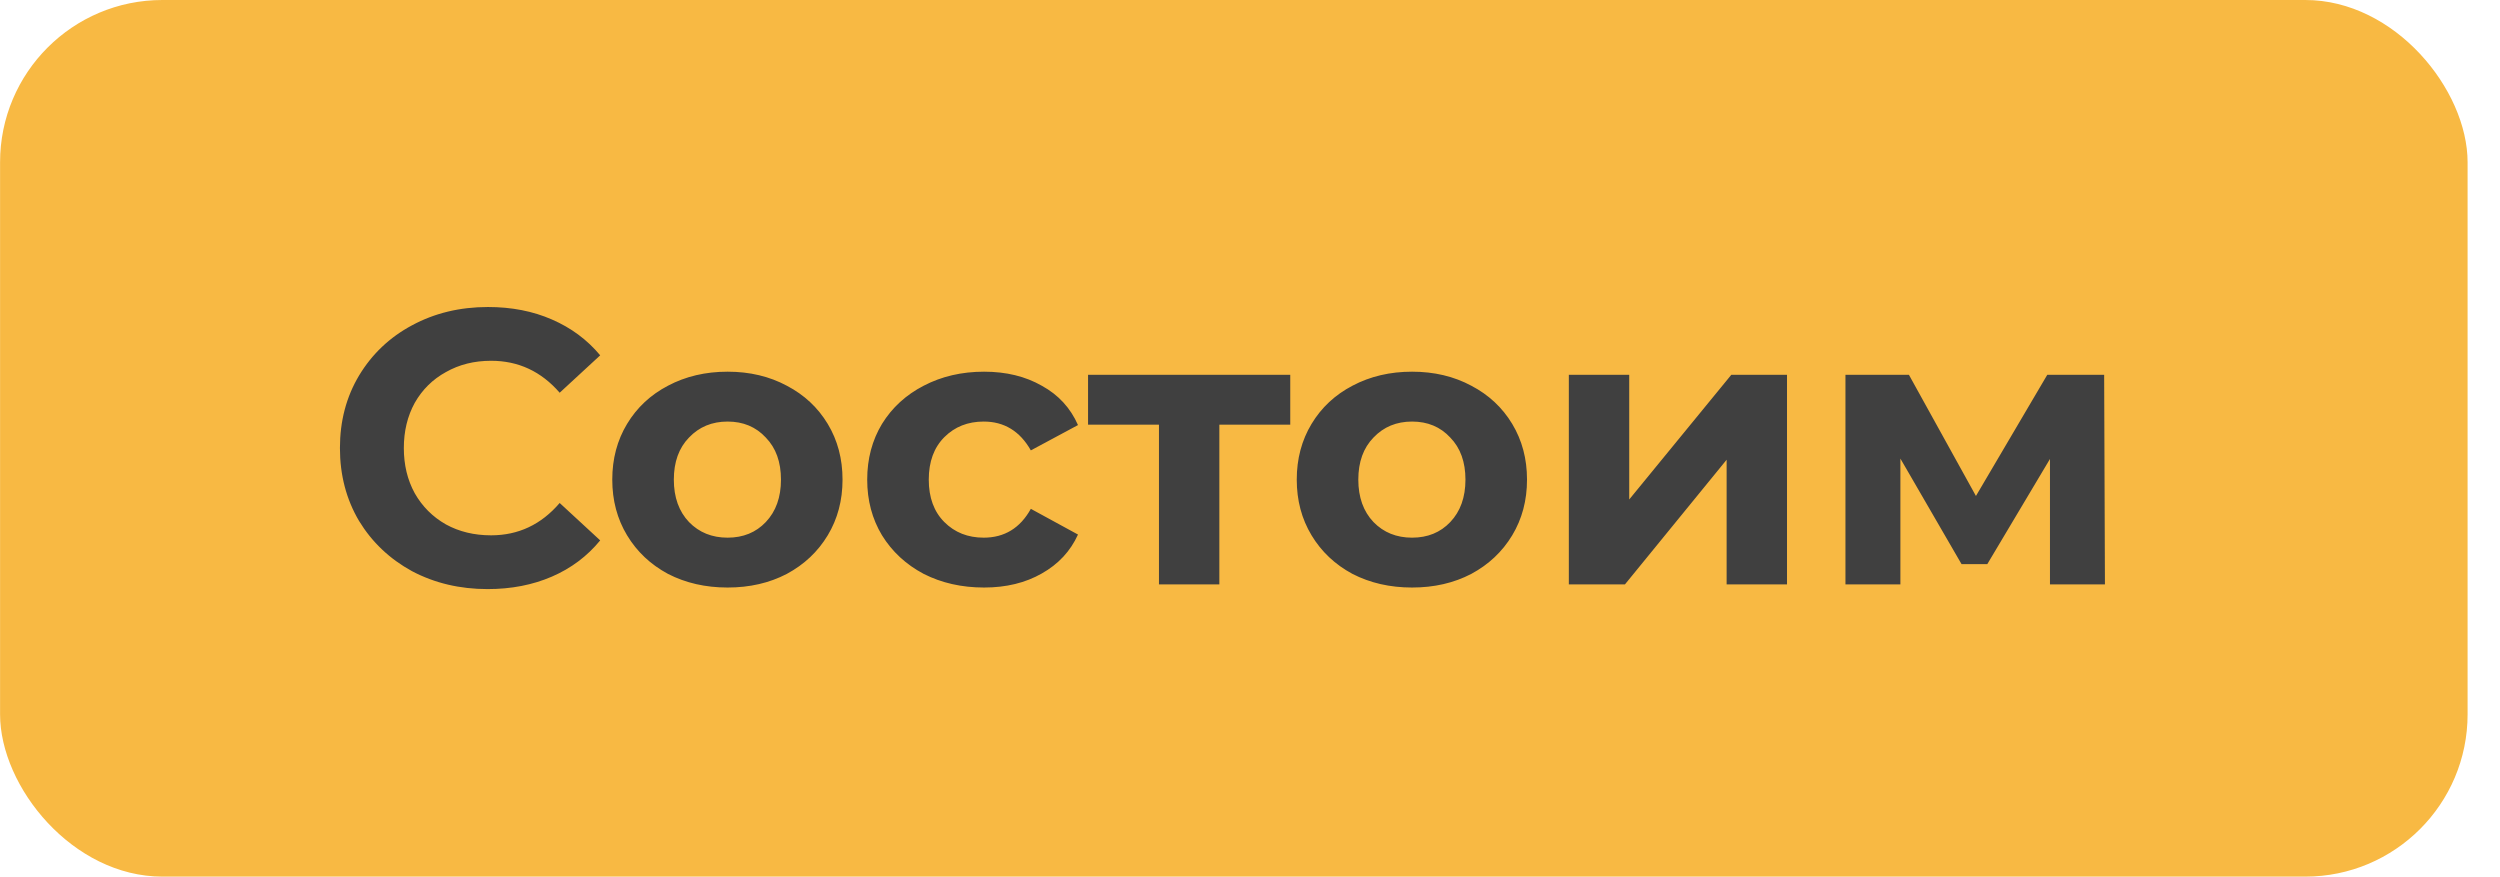 <?xml version="1.0" encoding="UTF-8"?> <svg xmlns="http://www.w3.org/2000/svg" width="77" height="27" viewBox="0 0 77 27" fill="none"> <rect x="0.002" width="76" height="27" rx="5" fill="#F8B943"></rect> <path d="M15.018 18.144C14.162 18.144 13.386 17.96 12.69 17.592C12.002 17.216 11.458 16.7 11.058 16.044C10.666 15.38 10.47 14.632 10.47 13.8C10.47 12.968 10.666 12.224 11.058 11.568C11.458 10.904 12.002 10.388 12.69 10.02C13.386 9.644 14.166 9.456 15.03 9.456C15.758 9.456 16.414 9.584 16.998 9.84C17.59 10.096 18.086 10.464 18.486 10.944L17.238 12.096C16.67 11.44 15.966 11.112 15.126 11.112C14.606 11.112 14.142 11.228 13.734 11.46C13.326 11.684 13.006 12 12.774 12.408C12.55 12.816 12.438 13.28 12.438 13.8C12.438 14.32 12.55 14.784 12.774 15.192C13.006 15.6 13.326 15.92 13.734 16.152C14.142 16.376 14.606 16.488 15.126 16.488C15.966 16.488 16.67 16.156 17.238 15.492L18.486 16.644C18.086 17.132 17.59 17.504 16.998 17.76C16.406 18.016 15.746 18.144 15.018 18.144ZM22.41 18.096C21.73 18.096 21.118 17.956 20.574 17.676C20.038 17.388 19.618 16.992 19.314 16.488C19.01 15.984 18.858 15.412 18.858 14.772C18.858 14.132 19.01 13.56 19.314 13.056C19.618 12.552 20.038 12.16 20.574 11.88C21.118 11.592 21.73 11.448 22.41 11.448C23.09 11.448 23.698 11.592 24.234 11.88C24.77 12.16 25.19 12.552 25.494 13.056C25.798 13.56 25.95 14.132 25.95 14.772C25.95 15.412 25.798 15.984 25.494 16.488C25.19 16.992 24.77 17.388 24.234 17.676C23.698 17.956 23.09 18.096 22.41 18.096ZM22.41 16.56C22.89 16.56 23.282 16.4 23.586 16.08C23.898 15.752 24.054 15.316 24.054 14.772C24.054 14.228 23.898 13.796 23.586 13.476C23.282 13.148 22.89 12.984 22.41 12.984C21.93 12.984 21.534 13.148 21.222 13.476C20.91 13.796 20.754 14.228 20.754 14.772C20.754 15.316 20.91 15.752 21.222 16.08C21.534 16.4 21.93 16.56 22.41 16.56ZM30.31 18.096C29.622 18.096 29.002 17.956 28.45 17.676C27.906 17.388 27.478 16.992 27.166 16.488C26.862 15.984 26.71 15.412 26.71 14.772C26.71 14.132 26.862 13.56 27.166 13.056C27.478 12.552 27.906 12.16 28.45 11.88C29.002 11.592 29.622 11.448 30.31 11.448C30.99 11.448 31.582 11.592 32.086 11.88C32.598 12.16 32.97 12.564 33.202 13.092L31.75 13.872C31.414 13.28 30.93 12.984 30.298 12.984C29.81 12.984 29.406 13.144 29.086 13.464C28.766 13.784 28.606 14.22 28.606 14.772C28.606 15.324 28.766 15.76 29.086 16.08C29.406 16.4 29.81 16.56 30.298 16.56C30.938 16.56 31.422 16.264 31.75 15.672L33.202 16.464C32.97 16.976 32.598 17.376 32.086 17.664C31.582 17.952 30.99 18.096 30.31 18.096ZM39.74 13.08H37.556V18H35.696V13.08H33.512V11.544H39.74V13.08ZM43.492 18.096C42.812 18.096 42.2 17.956 41.656 17.676C41.12 17.388 40.7 16.992 40.396 16.488C40.092 15.984 39.94 15.412 39.94 14.772C39.94 14.132 40.092 13.56 40.396 13.056C40.7 12.552 41.12 12.16 41.656 11.88C42.2 11.592 42.812 11.448 43.492 11.448C44.172 11.448 44.78 11.592 45.316 11.88C45.852 12.16 46.272 12.552 46.576 13.056C46.88 13.56 47.032 14.132 47.032 14.772C47.032 15.412 46.88 15.984 46.576 16.488C46.272 16.992 45.852 17.388 45.316 17.676C44.78 17.956 44.172 18.096 43.492 18.096ZM43.492 16.56C43.972 16.56 44.364 16.4 44.668 16.08C44.98 15.752 45.136 15.316 45.136 14.772C45.136 14.228 44.98 13.796 44.668 13.476C44.364 13.148 43.972 12.984 43.492 12.984C43.012 12.984 42.616 13.148 42.304 13.476C41.992 13.796 41.836 14.228 41.836 14.772C41.836 15.316 41.992 15.752 42.304 16.08C42.616 16.4 43.012 16.56 43.492 16.56ZM48.32 11.544H50.18V15.384L53.324 11.544H55.04V18H53.18V14.16L50.048 18H48.32V11.544ZM63.139 18V14.136L61.208 17.376H60.416L58.532 14.124V18H56.84V11.544H58.795L60.859 15.276L63.056 11.544H64.808L64.832 18H63.139Z" fill="#404040"></path> </svg> 